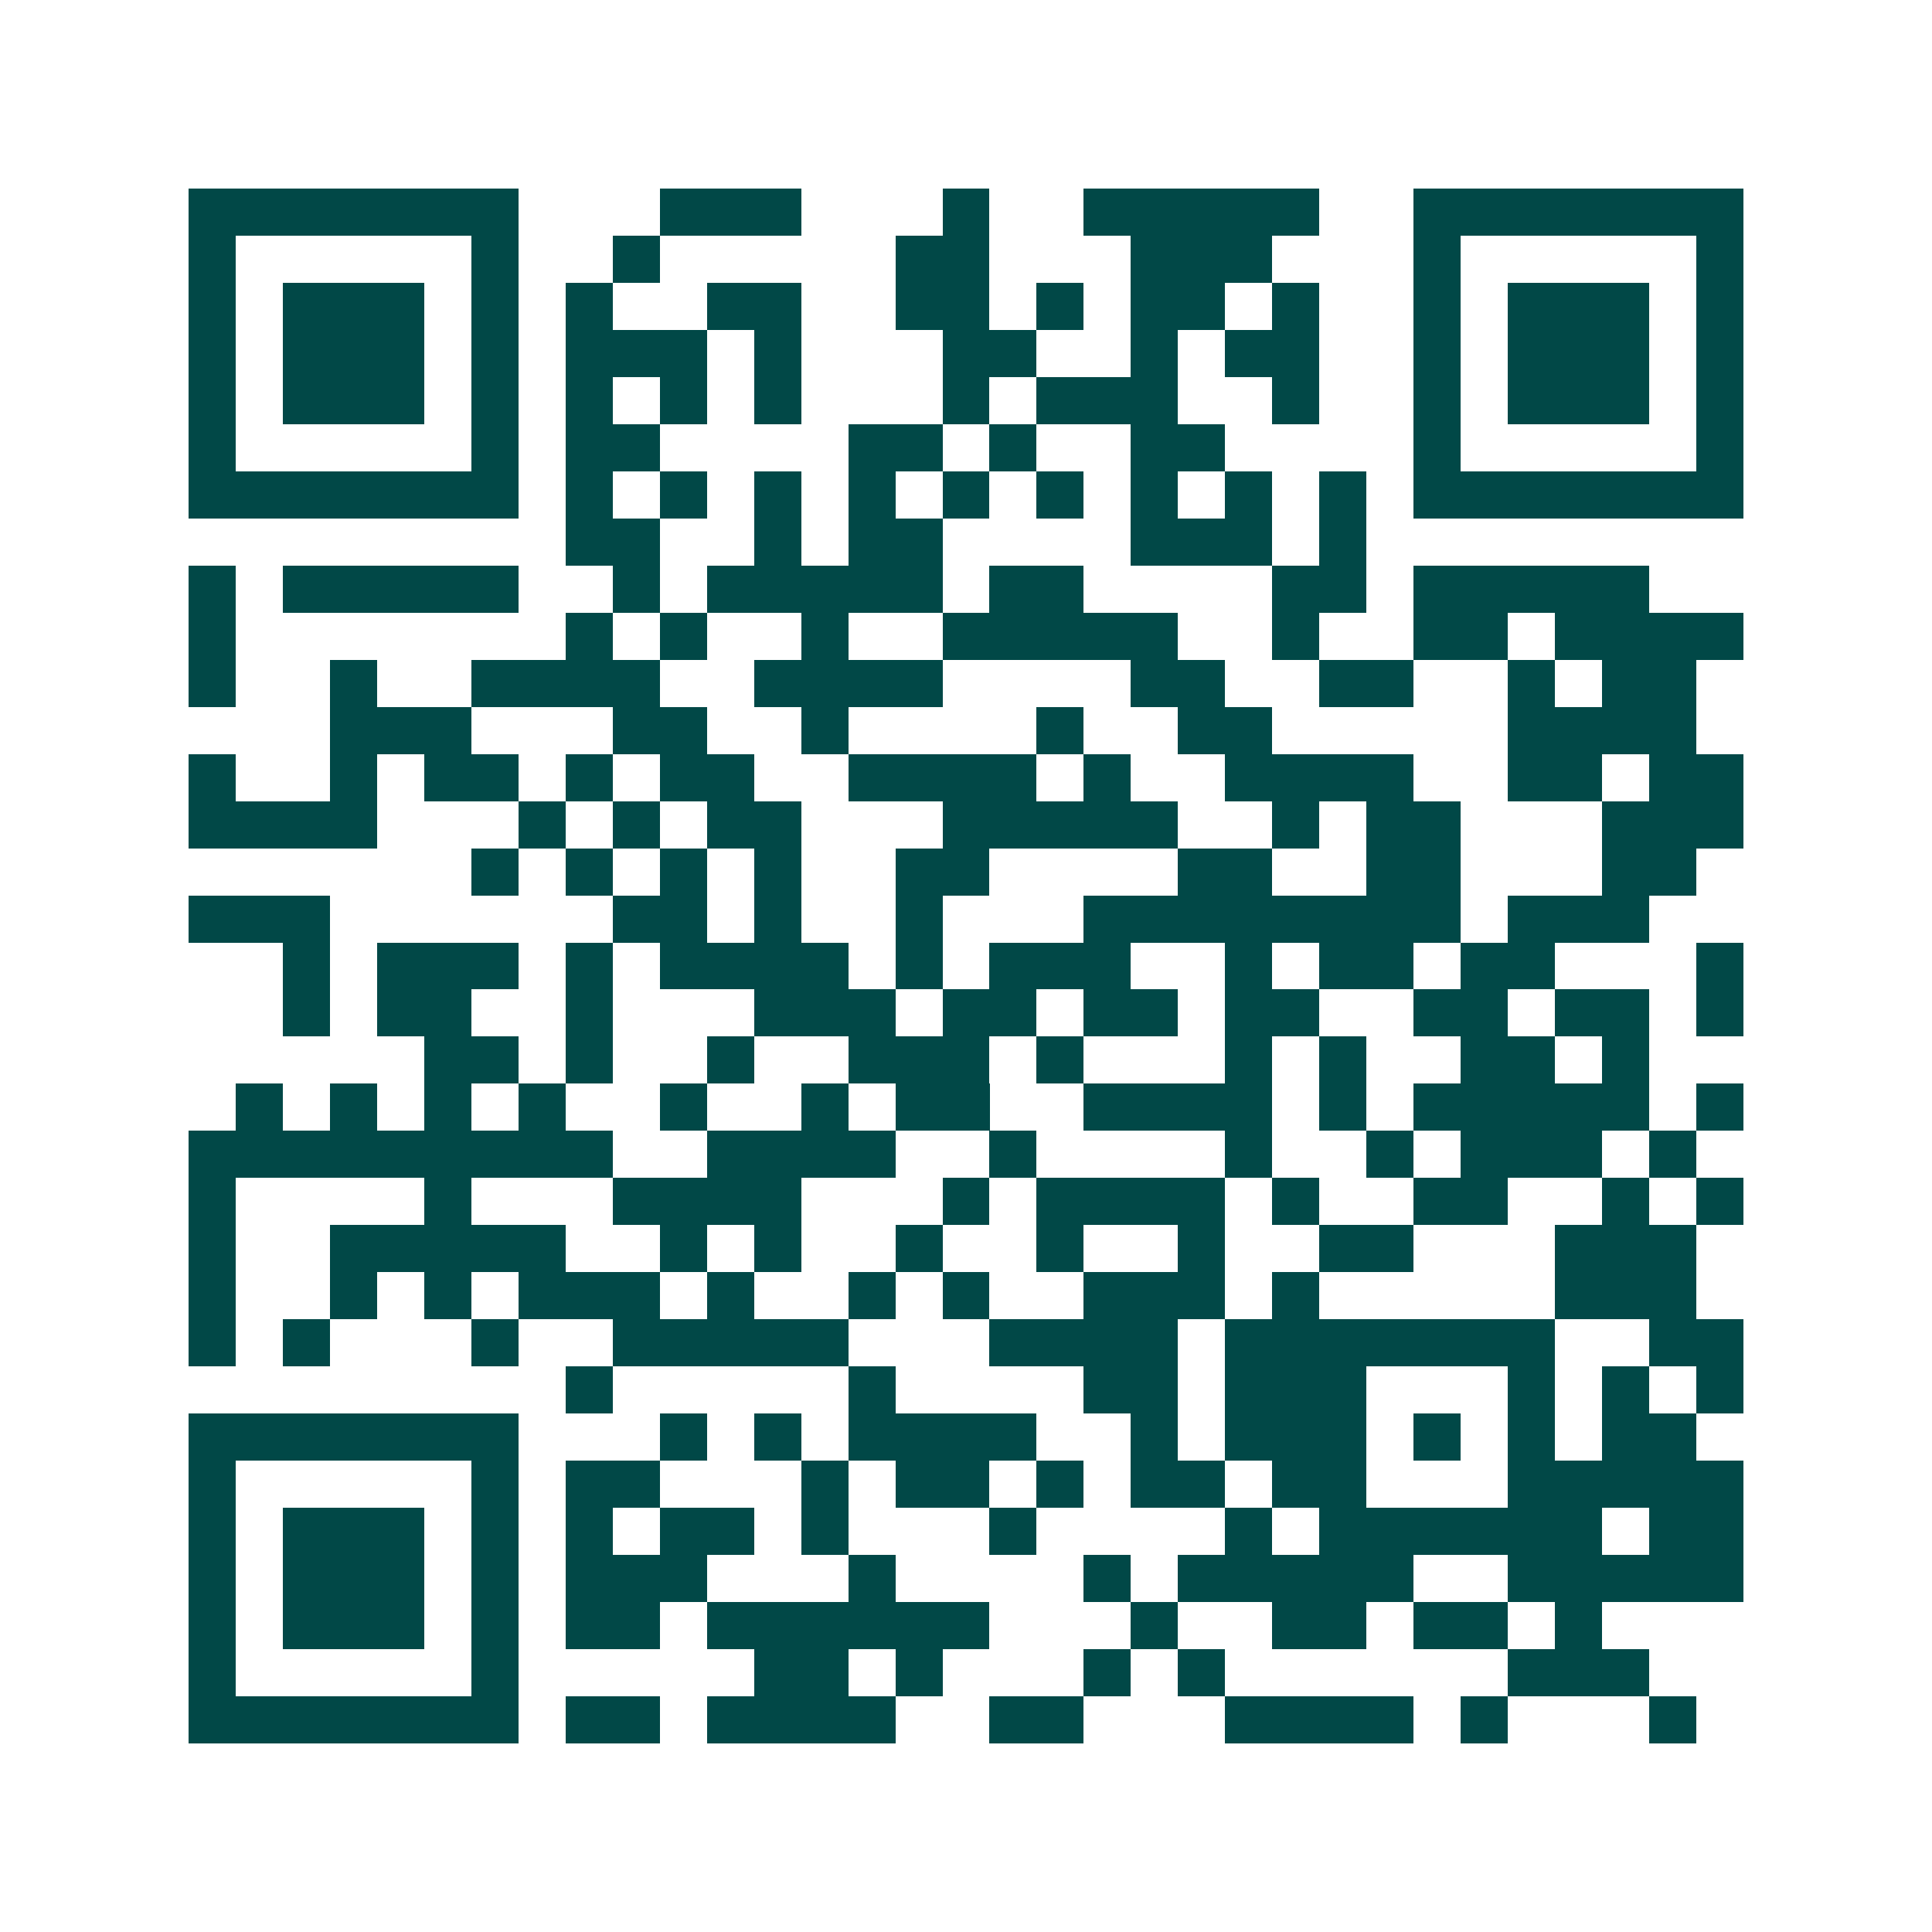 <svg xmlns="http://www.w3.org/2000/svg" width="200" height="200" viewBox="0 0 41 41" shape-rendering="crispEdges"><path fill="#ffffff" d="M0 0h41v41H0z"/><path stroke="#014847" d="M4 4.5h7m3 0h3m3 0h1m2 0h5m2 0h7M4 5.5h1m5 0h1m2 0h1m5 0h2m3 0h3m3 0h1m5 0h1M4 6.5h1m1 0h3m1 0h1m1 0h1m2 0h2m2 0h2m1 0h1m1 0h2m1 0h1m2 0h1m1 0h3m1 0h1M4 7.5h1m1 0h3m1 0h1m1 0h3m1 0h1m3 0h2m2 0h1m1 0h2m2 0h1m1 0h3m1 0h1M4 8.5h1m1 0h3m1 0h1m1 0h1m1 0h1m1 0h1m3 0h1m1 0h3m2 0h1m2 0h1m1 0h3m1 0h1M4 9.5h1m5 0h1m1 0h2m4 0h2m1 0h1m2 0h2m4 0h1m5 0h1M4 10.5h7m1 0h1m1 0h1m1 0h1m1 0h1m1 0h1m1 0h1m1 0h1m1 0h1m1 0h1m1 0h7M12 11.5h2m2 0h1m1 0h2m4 0h3m1 0h1M4 12.5h1m1 0h5m2 0h1m1 0h5m1 0h2m4 0h2m1 0h5M4 13.5h1m7 0h1m1 0h1m2 0h1m2 0h5m2 0h1m2 0h2m1 0h4M4 14.5h1m2 0h1m2 0h4m2 0h4m4 0h2m2 0h2m2 0h1m1 0h2M7 15.5h3m3 0h2m2 0h1m4 0h1m2 0h2m5 0h4M4 16.5h1m2 0h1m1 0h2m1 0h1m1 0h2m2 0h4m1 0h1m2 0h4m2 0h2m1 0h2M4 17.5h4m3 0h1m1 0h1m1 0h2m3 0h5m2 0h1m1 0h2m3 0h3M10 18.5h1m1 0h1m1 0h1m1 0h1m2 0h2m4 0h2m2 0h2m3 0h2M4 19.5h3m6 0h2m1 0h1m2 0h1m3 0h8m1 0h3M6 20.5h1m1 0h3m1 0h1m1 0h4m1 0h1m1 0h3m2 0h1m1 0h2m1 0h2m3 0h1M6 21.5h1m1 0h2m2 0h1m3 0h3m1 0h2m1 0h2m1 0h2m2 0h2m1 0h2m1 0h1M9 22.5h2m1 0h1m2 0h1m2 0h3m1 0h1m3 0h1m1 0h1m2 0h2m1 0h1M5 23.5h1m1 0h1m1 0h1m1 0h1m2 0h1m2 0h1m1 0h2m2 0h4m1 0h1m1 0h5m1 0h1M4 24.5h9m2 0h4m2 0h1m4 0h1m2 0h1m1 0h3m1 0h1M4 25.5h1m4 0h1m3 0h4m3 0h1m1 0h4m1 0h1m2 0h2m2 0h1m1 0h1M4 26.5h1m2 0h5m2 0h1m1 0h1m2 0h1m2 0h1m2 0h1m2 0h2m3 0h3M4 27.5h1m2 0h1m1 0h1m1 0h3m1 0h1m2 0h1m1 0h1m2 0h3m1 0h1m5 0h3M4 28.5h1m1 0h1m3 0h1m2 0h5m3 0h4m1 0h7m2 0h2M12 29.5h1m5 0h1m4 0h2m1 0h3m3 0h1m1 0h1m1 0h1M4 30.5h7m3 0h1m1 0h1m1 0h4m2 0h1m1 0h3m1 0h1m1 0h1m1 0h2M4 31.5h1m5 0h1m1 0h2m3 0h1m1 0h2m1 0h1m1 0h2m1 0h2m3 0h5M4 32.5h1m1 0h3m1 0h1m1 0h1m1 0h2m1 0h1m3 0h1m4 0h1m1 0h6m1 0h2M4 33.5h1m1 0h3m1 0h1m1 0h3m3 0h1m4 0h1m1 0h5m2 0h5M4 34.5h1m1 0h3m1 0h1m1 0h2m1 0h6m3 0h1m2 0h2m1 0h2m1 0h1M4 35.5h1m5 0h1m5 0h2m1 0h1m3 0h1m1 0h1m6 0h3M4 36.5h7m1 0h2m1 0h4m2 0h2m3 0h4m1 0h1m3 0h1"/></svg>
